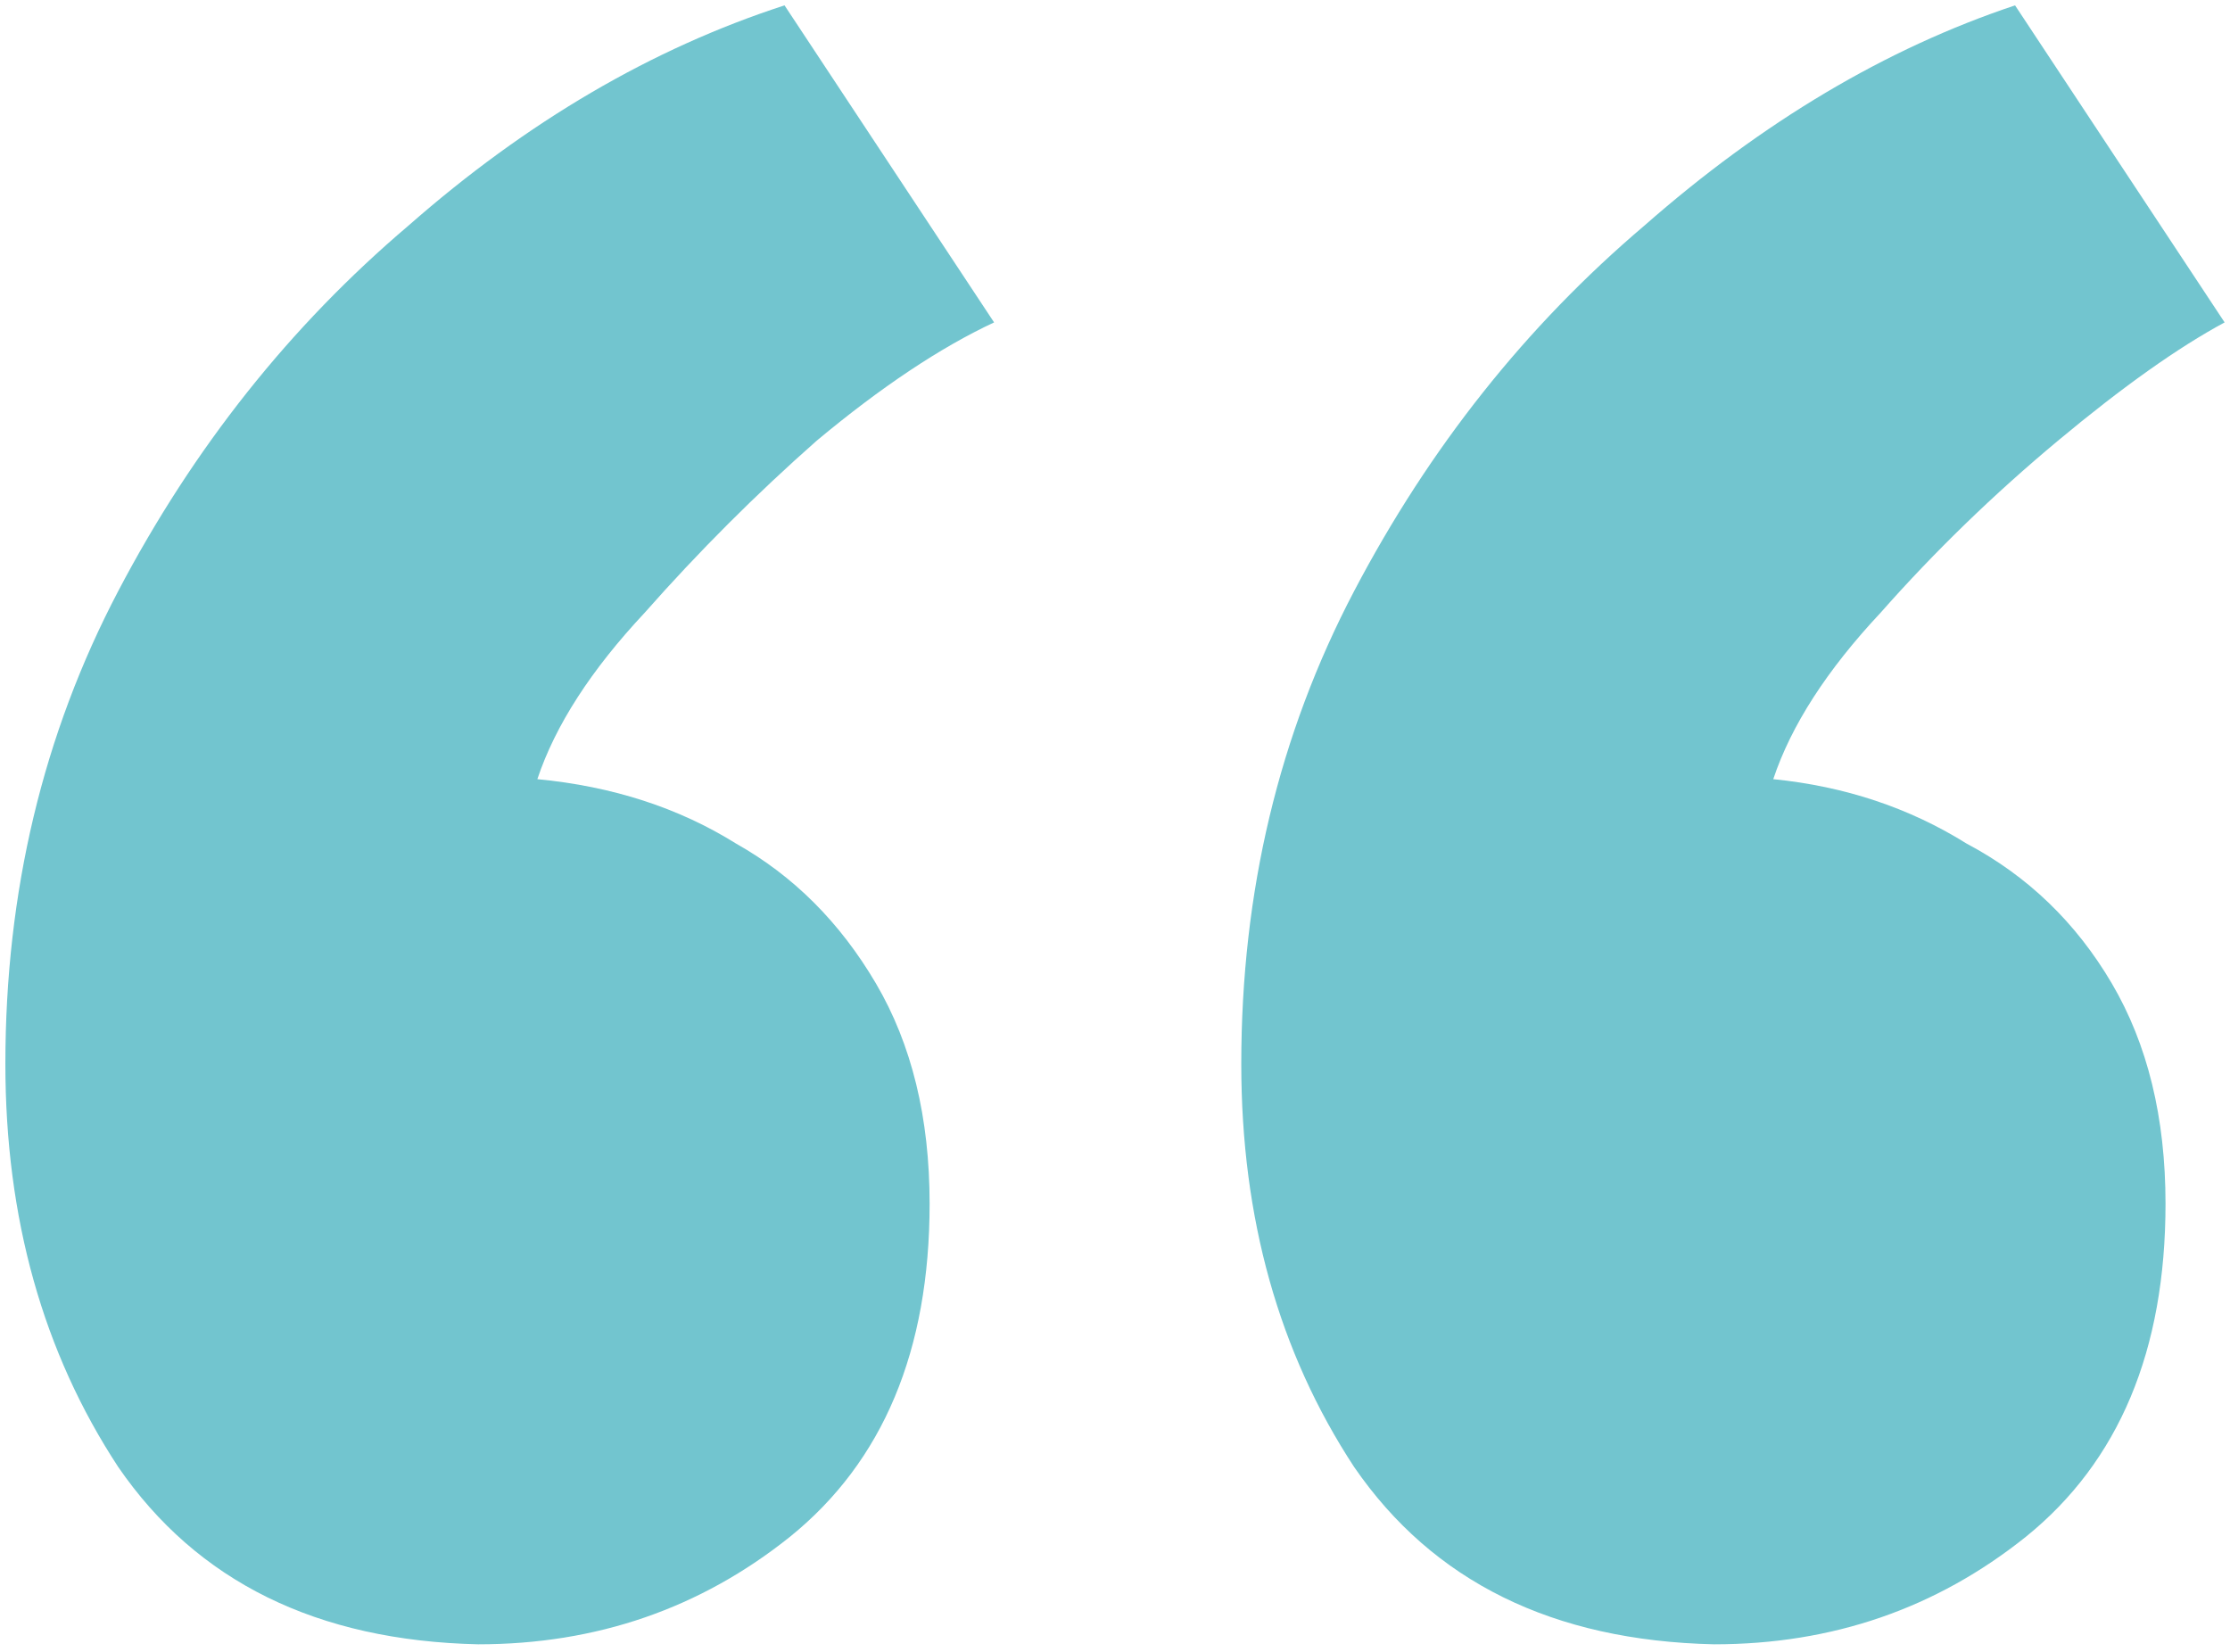 <svg width="166" height="123" viewBox="0 0 166 123" fill="none" xmlns="http://www.w3.org/2000/svg">
<path d="M127.6 122.4C115.6 122.133 106.667 117.733 100.8 109.2C95.2 100.667 92.4 90.667 92.4 79.2C92.4 66.4 95.2 54.667 100.8 44C106.4 33.333 113.6 24.267 122.4 16.8C131.2 9.067 140.4 3.6 150 0.4L165.6 24C162.133 25.867 158 28.8 153.2 32.8C148.4 36.8 144 41.067 140 45.6C136 49.867 133.333 54 132 58C137.333 58.533 142.133 60.133 146.4 62.8C150.933 65.2 154.533 68.667 157.2 73.2C159.867 77.733 161.2 83.2 161.2 89.6C161.2 100.533 157.733 108.8 150.8 114.4C144.133 119.733 136.4 122.4 127.6 122.4ZM35.6 122.4C23.6 122.133 14.667 117.733 8.8 109.2C3.2 100.667 0.4 90.667 0.4 79.2C0.4 66.4 3.2 54.667 8.8 44C14.4 33.333 21.6 24.267 30.4 16.8C39.2 9.067 48.533 3.6 58.4 0.4L74 24C70 25.867 65.6 28.8 60.8 32.8C56.267 36.8 52 41.067 48 45.6C44 49.867 41.333 54 40 58C45.6 58.533 50.533 60.133 54.8 62.8C59.067 65.2 62.533 68.667 65.2 73.2C67.867 77.733 69.2 83.2 69.2 89.6C69.2 100.533 65.733 108.8 58.8 114.4C52.133 119.733 44.4 122.4 35.6 122.4Z" fill="#72C5CF"/>
</svg>
